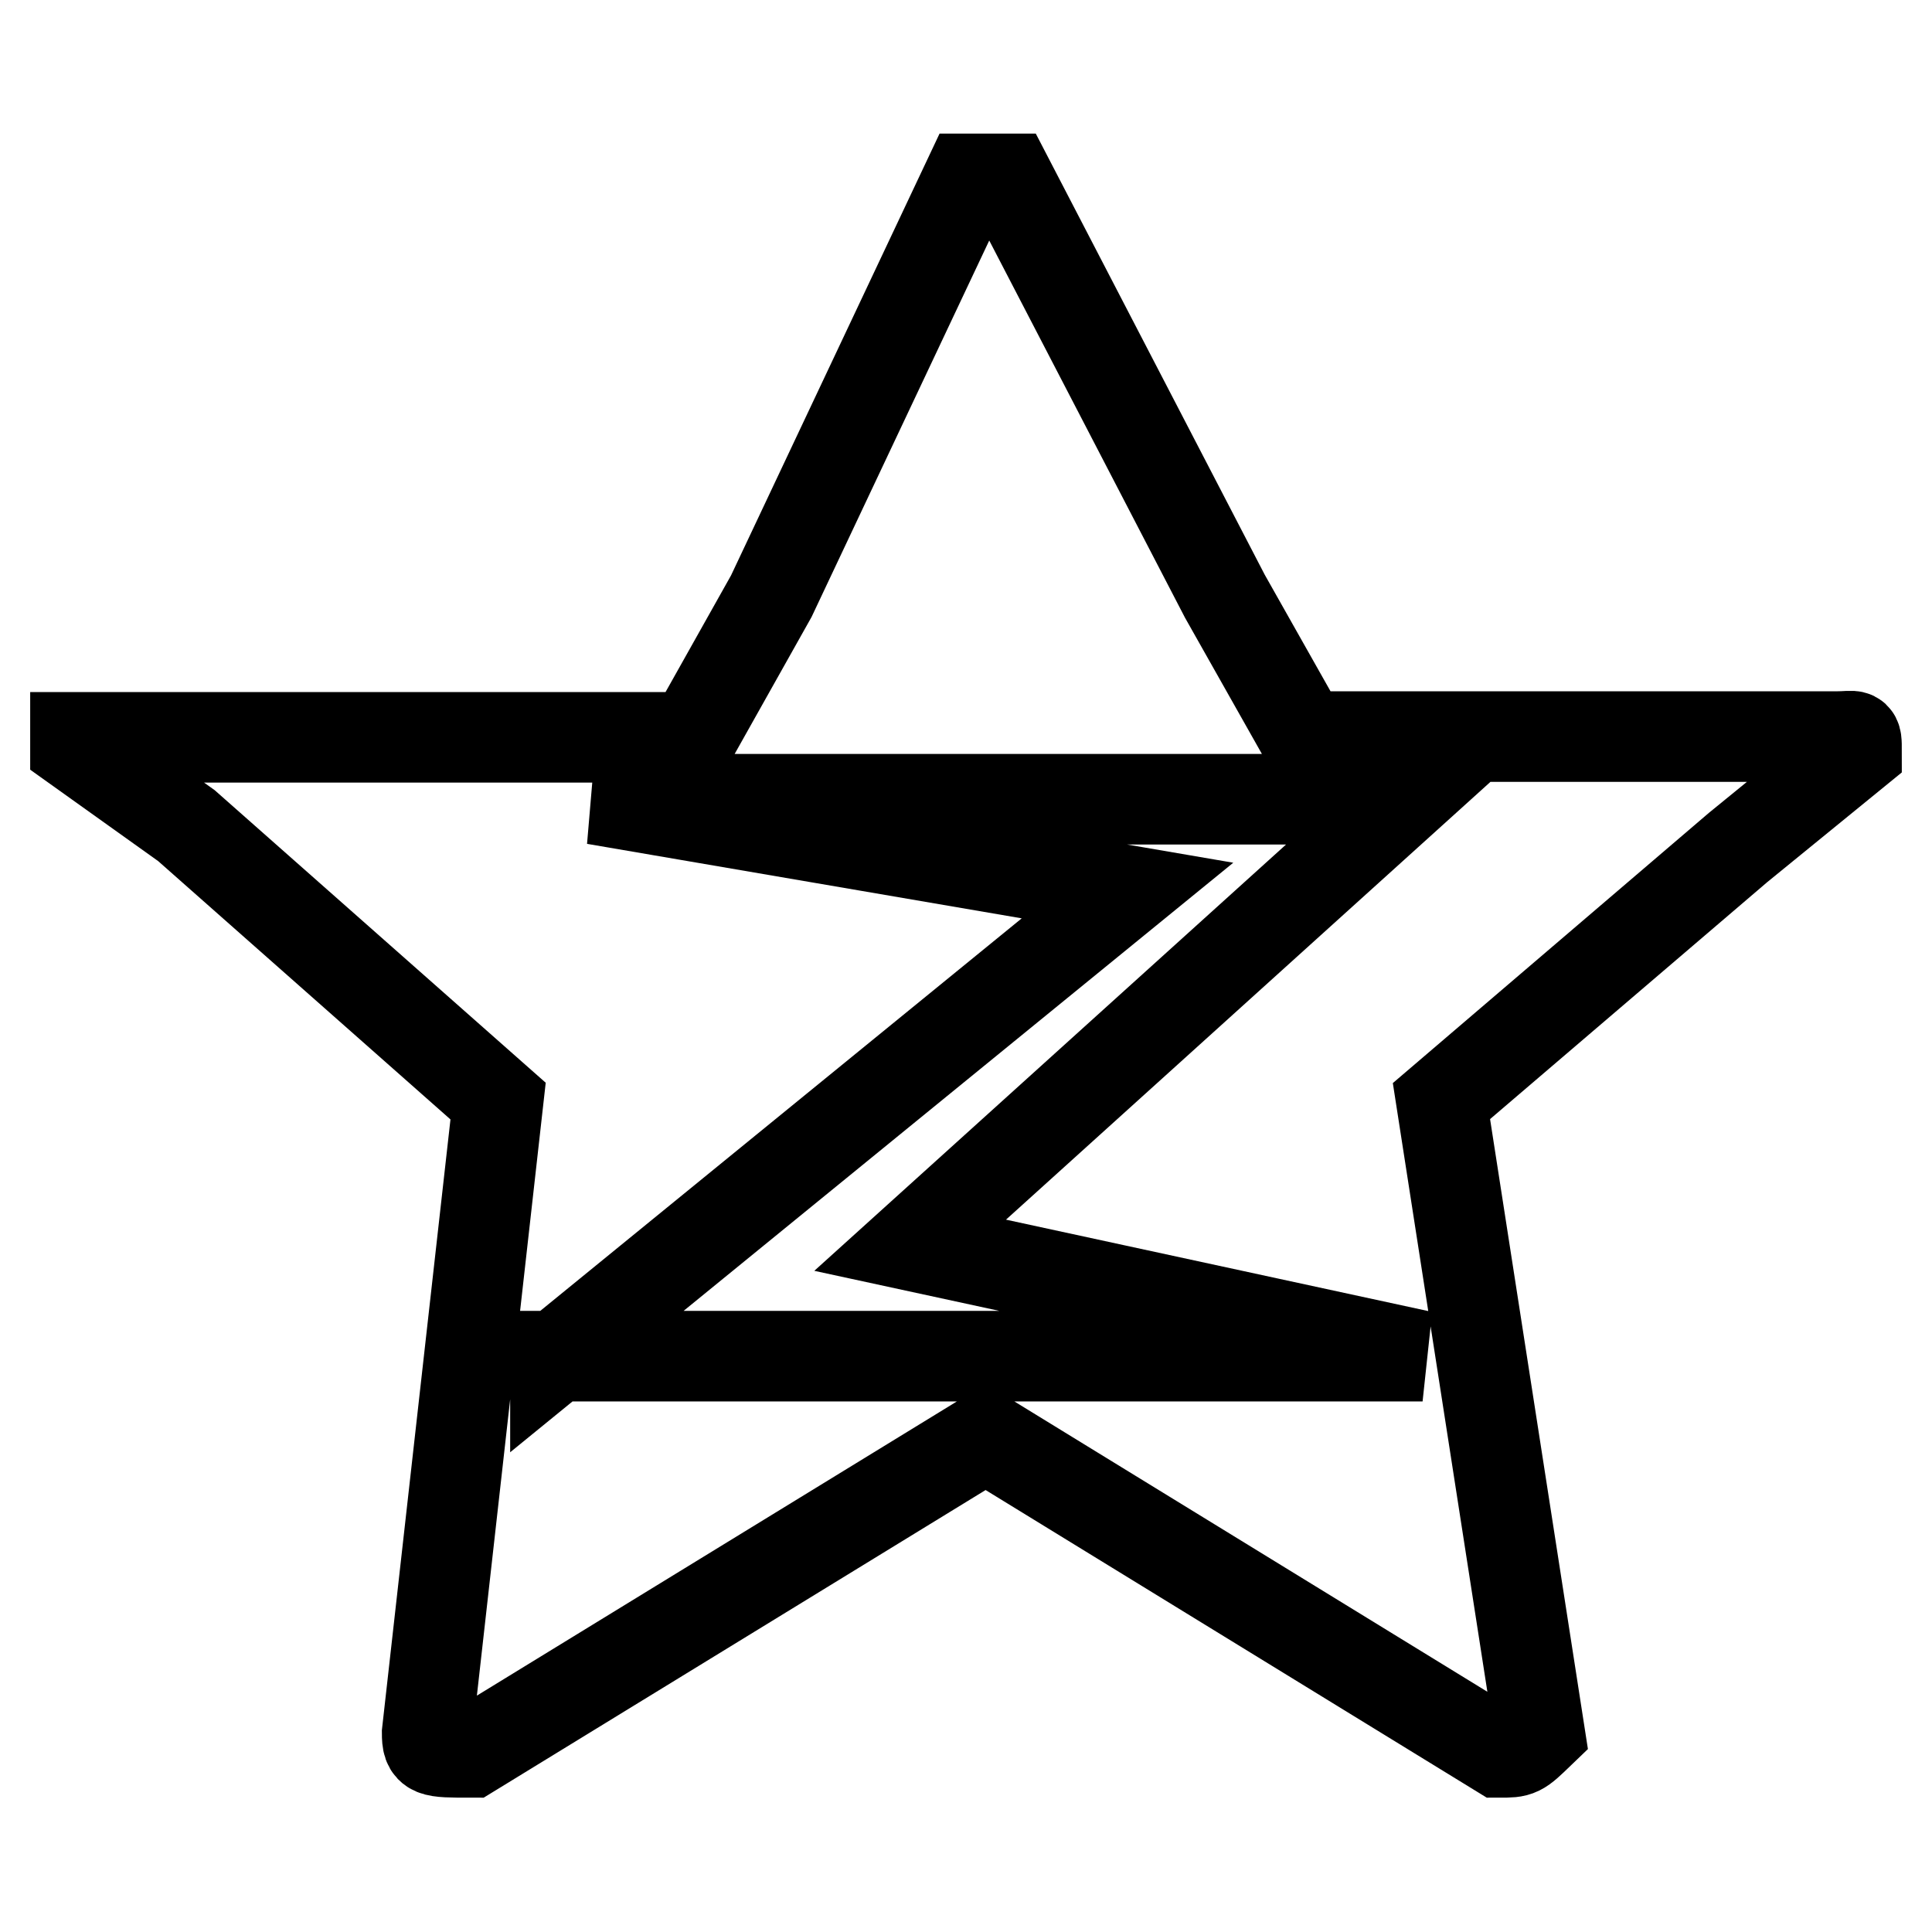 <?xml version="1.0" encoding="utf-8"?>
<!-- Svg Vector Icons : http://www.onlinewebfonts.com/icon -->
<!DOCTYPE svg PUBLIC "-//W3C//DTD SVG 1.1//EN" "http://www.w3.org/Graphics/SVG/1.1/DTD/svg11.dtd">
<svg version="1.1" xmlns="http://www.w3.org/2000/svg" xmlns:xlink="http://www.w3.org/1999/xlink" x="0px" y="0px" viewBox="0 0 256 256" enable-background="new 0 0 256 256" xml:space="preserve">
<g><g><path stroke-width="12" fill-opacity="0" stroke="#000000"  d="M246,99.5c0-2.5,0-1.9-2.6-1.9h-26.2h-44.4L162.3,79l-28.7-55.3c-2.6,0-2.6,0-5.3,0L102.2,79L91.7,97.7H47.3H10v1.2l14.7,10.5L66,145.9l-9.4,83.7c0,2.6,0.5,2.6,5.8,2.6l68.2-41.8l68.1,41.8c2.6,0,2.6,0,5.3-2.6l-13-83.7l39.3-33.6L246,99.5z M73.6,179.8l75.8-61.8l-70.6-12.1H186L120.6,165l67.9,14.7H73.6L73.6,179.8z"/></g></g>
</svg>